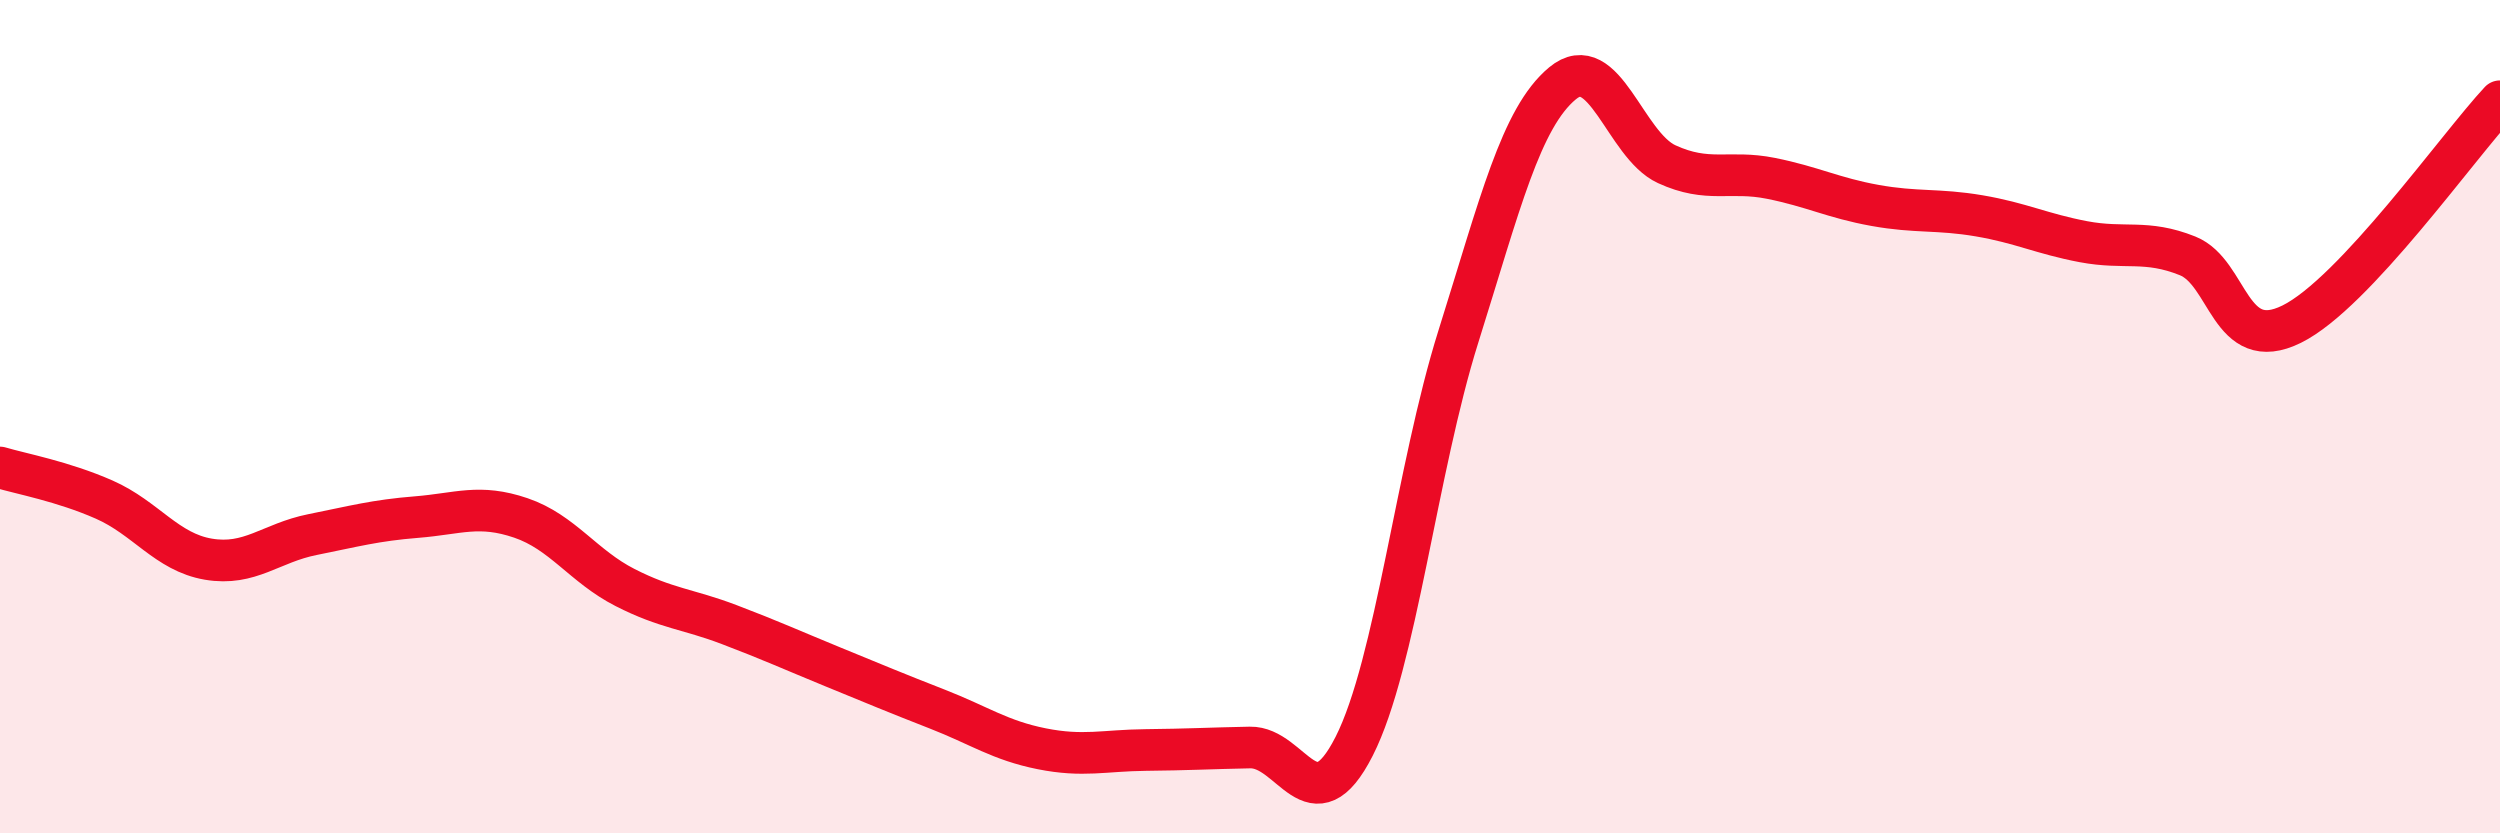 
    <svg width="60" height="20" viewBox="0 0 60 20" xmlns="http://www.w3.org/2000/svg">
      <path
        d="M 0,11.22 C 0.5,11.37 1.5,11.55 2.5,11.99 C 3.5,12.43 4,13.25 5,13.42 C 6,13.59 6.5,13.03 7.5,12.83 C 8.5,12.63 9,12.49 10,12.41 C 11,12.33 11.5,12.09 12.5,12.43 C 13.5,12.77 14,13.59 15,14.1 C 16,14.61 16.5,14.61 17.5,14.99 C 18.5,15.37 19,15.6 20,16.01 C 21,16.42 21.5,16.63 22.5,17.02 C 23.5,17.41 24,17.77 25,17.97 C 26,18.17 26.5,18.01 27.5,18 C 28.5,17.99 29,17.96 30,17.94 C 31,17.92 31.5,19.88 32.5,17.91 C 33.5,15.94 34,11.26 35,8.08 C 36,4.9 36.5,2.83 37.5,2 C 38.5,1.17 39,3.48 40,3.94 C 41,4.4 41.5,4.08 42.5,4.28 C 43.5,4.48 44,4.75 45,4.93 C 46,5.11 46.5,5.01 47.5,5.18 C 48.5,5.35 49,5.61 50,5.8 C 51,5.99 51.5,5.74 52.5,6.14 C 53.5,6.54 53.5,8.52 55,7.78 C 56.5,7.04 59,3.5 60,2.43L60 20L0 20Z"
        fill="#EB0A25"
        opacity="0.1"
        stroke-linecap="round"
        stroke-linejoin="round"
      />
      <path
        d="M 0,11.22 C 0.5,11.37 1.5,11.55 2.5,11.99 C 3.5,12.43 4,13.25 5,13.42 C 6,13.59 6.5,13.03 7.5,12.83 C 8.5,12.63 9,12.49 10,12.41 C 11,12.33 11.5,12.09 12.5,12.43 C 13.5,12.77 14,13.59 15,14.1 C 16,14.61 16.5,14.61 17.5,14.99 C 18.5,15.37 19,15.6 20,16.01 C 21,16.42 21.5,16.63 22.5,17.02 C 23.5,17.41 24,17.77 25,17.97 C 26,18.17 26.5,18.01 27.5,18 C 28.5,17.99 29,17.96 30,17.94 C 31,17.92 31.5,19.88 32.5,17.91 C 33.5,15.94 34,11.26 35,8.08 C 36,4.9 36.5,2.83 37.5,2 C 38.5,1.17 39,3.48 40,3.94 C 41,4.4 41.5,4.08 42.5,4.28 C 43.5,4.48 44,4.75 45,4.93 C 46,5.11 46.5,5.01 47.5,5.18 C 48.5,5.35 49,5.61 50,5.8 C 51,5.99 51.5,5.74 52.5,6.14 C 53.5,6.54 53.5,8.52 55,7.78 C 56.5,7.04 59,3.5 60,2.43"
        stroke="#EB0A25"
        stroke-width="1"
        fill="none"
        stroke-linecap="round"
        stroke-linejoin="round"
      />
    </svg>
  